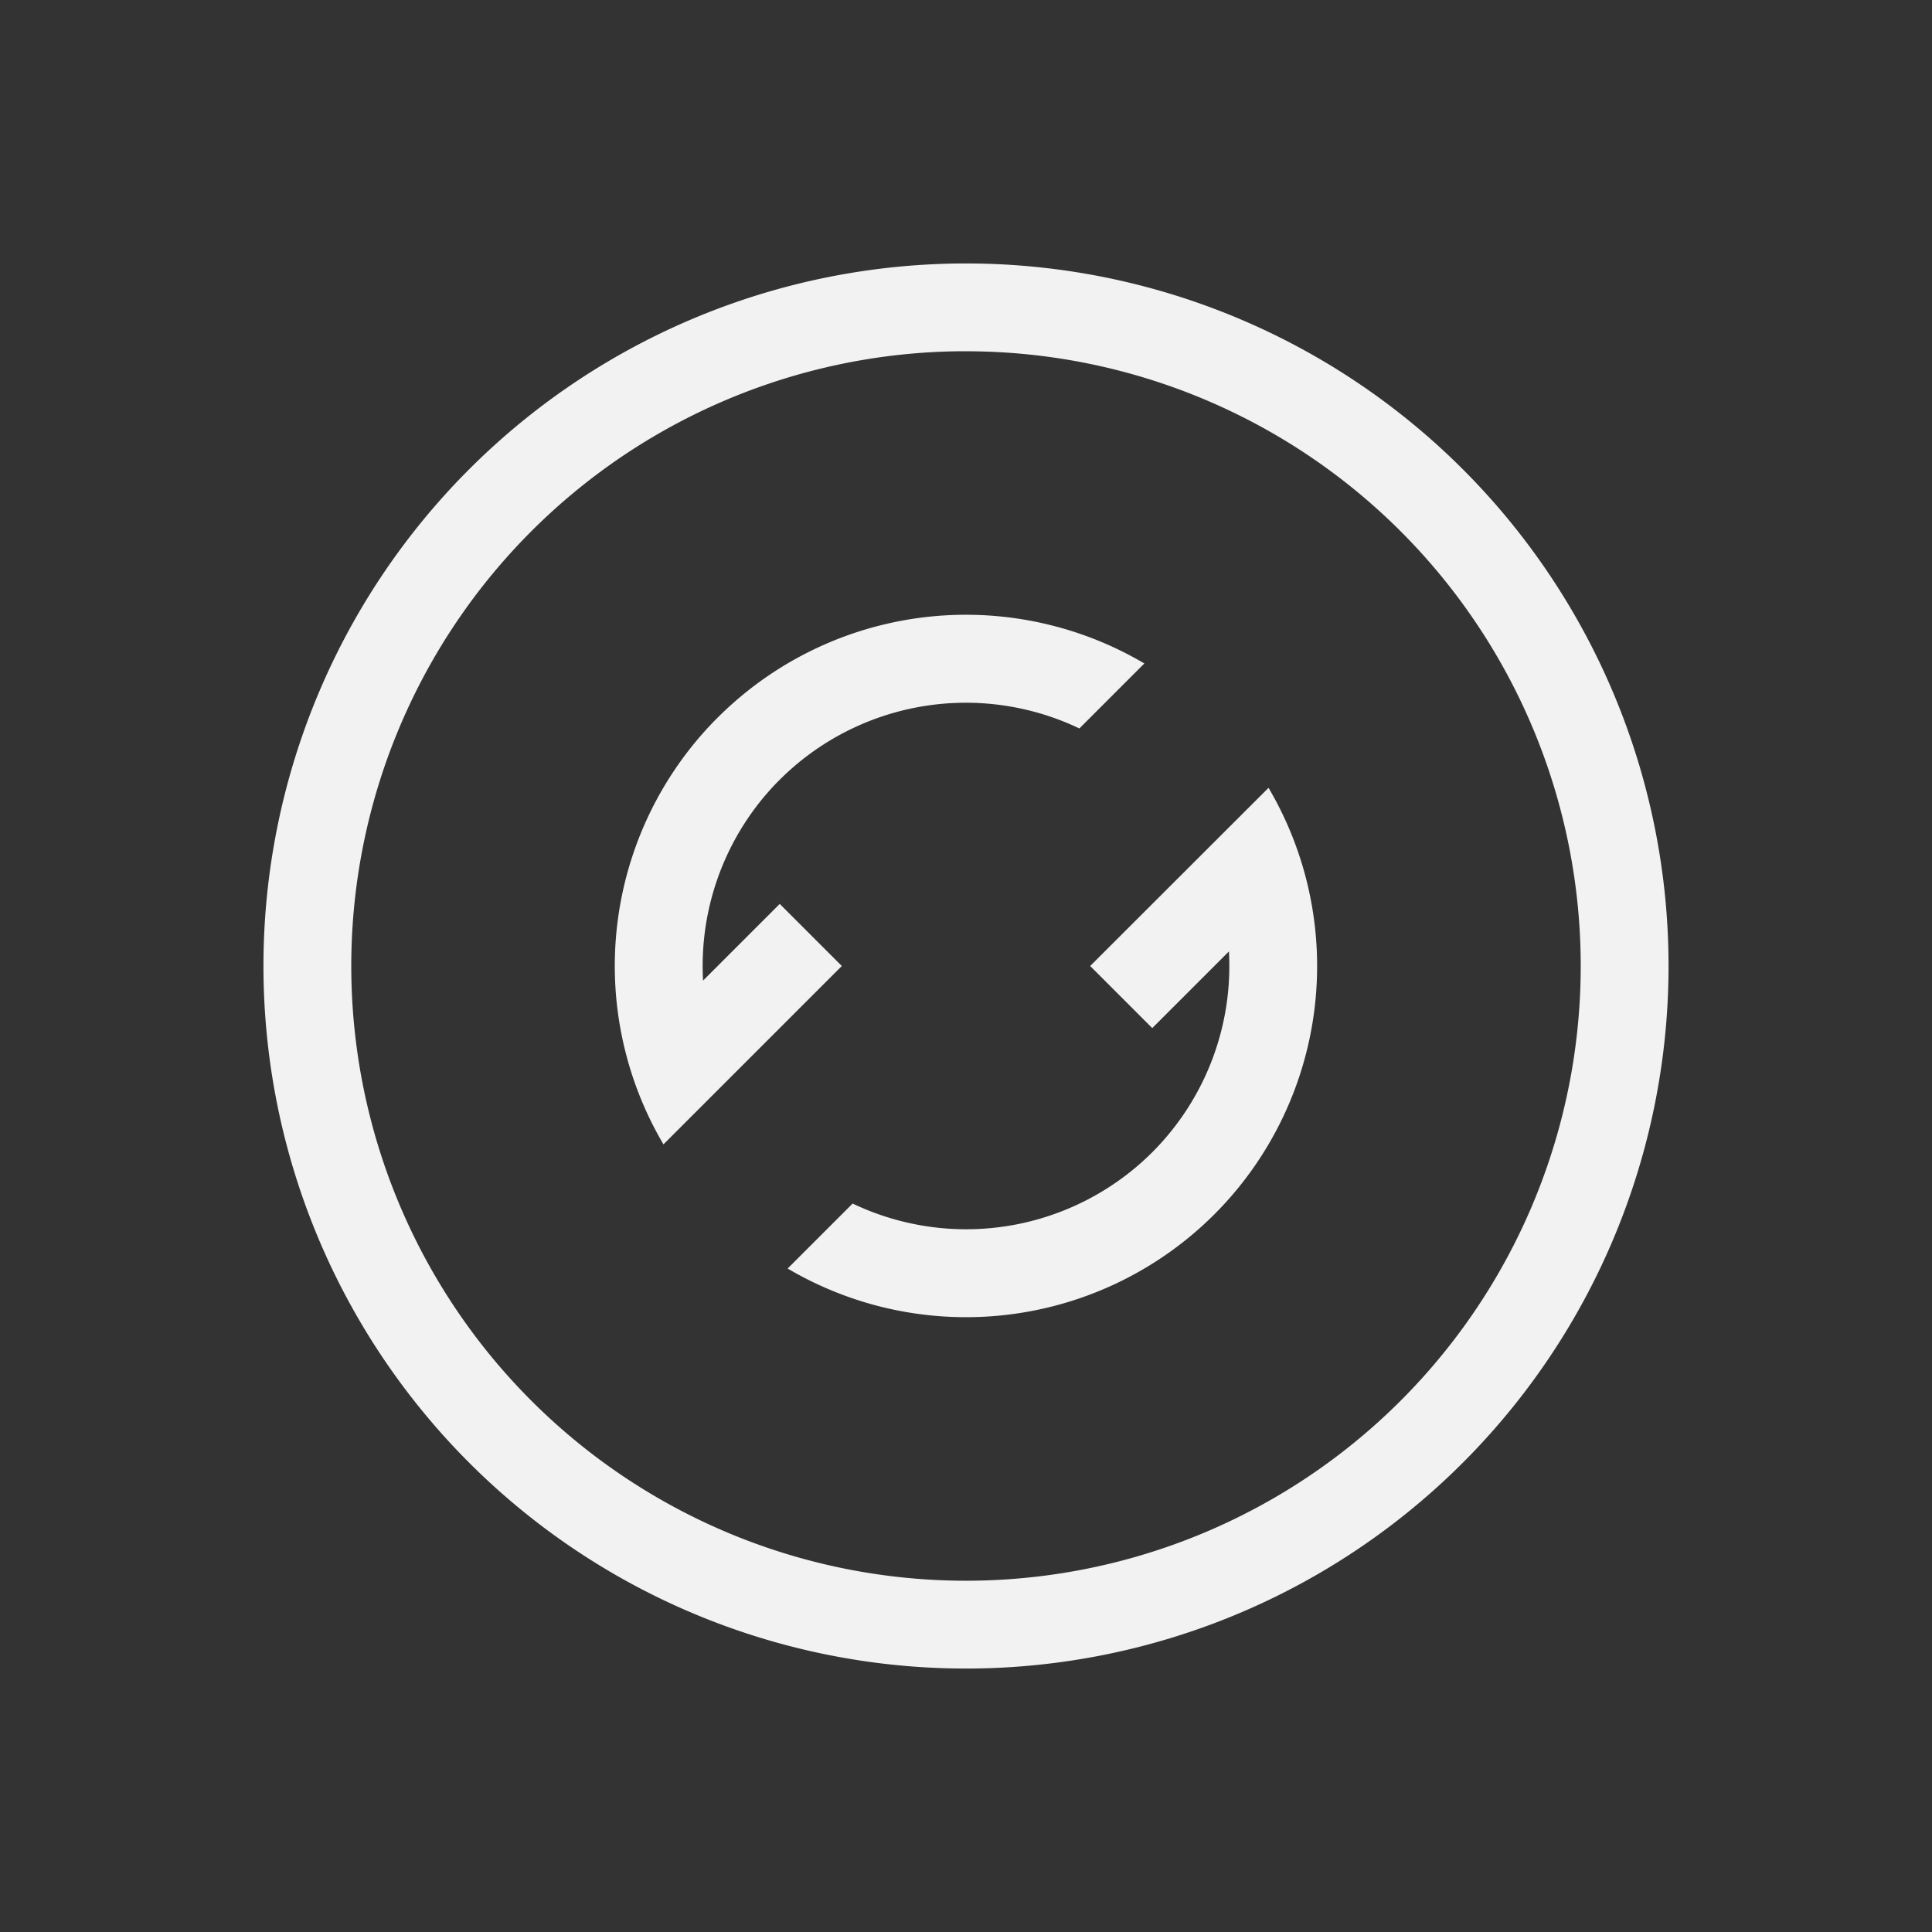 <svg width="22" height="22" version="1.1" xmlns="http://www.w3.org/2000/svg">
 <rect width="100%" height="100%" fill="#333333" stroke="none"/>
 <defs>
  <style id="current-color-scheme" type="text/css">.ColorScheme-Text { color:#f2f2f2; } .ColorScheme-Highlight { color:#5294e2; }</style>
 </defs>
 <path class="ColorScheme-Text" d="m11 3a8 8 0 0 0-8 8 8 8 0 0 0 8 8 8 8 0 0 0 8-8 8 8 0 0 0-8-8zm-0.094 1a7 7 0 0 1 0.094 0 7 7 0 0 1 7 7 7 7 0 0 1-7 7 7 7 0 0 1-7-7 7 7 0 0 1 6.906-7zm-0.119 3.006a4 4 0 0 0-2.615 1.166 4 4 0 0 0-0.043 0.043 4 4 0 0 0-0.574 4.816l2.031-2.031-0.707-0.707-0.873 0.873a3 3 0 0 1 0.838-2.252 3 3 0 0 1 0.035-0.035 3 3 0 0 1 3.412-0.584l0.74-0.74a4 4 0 0 0-2.244-0.549zm3.658 1.965-2.031 2.029 0.707 0.707 0.873-0.873a3 3 0 0 1-0.873 2.287 3 3 0 0 1-3.412 0.584l-0.74 0.74a4 4 0 0 0 4.859-0.617 4 4 0 0 0 0.617-4.857z" fill="currentColor"/>
</svg>
